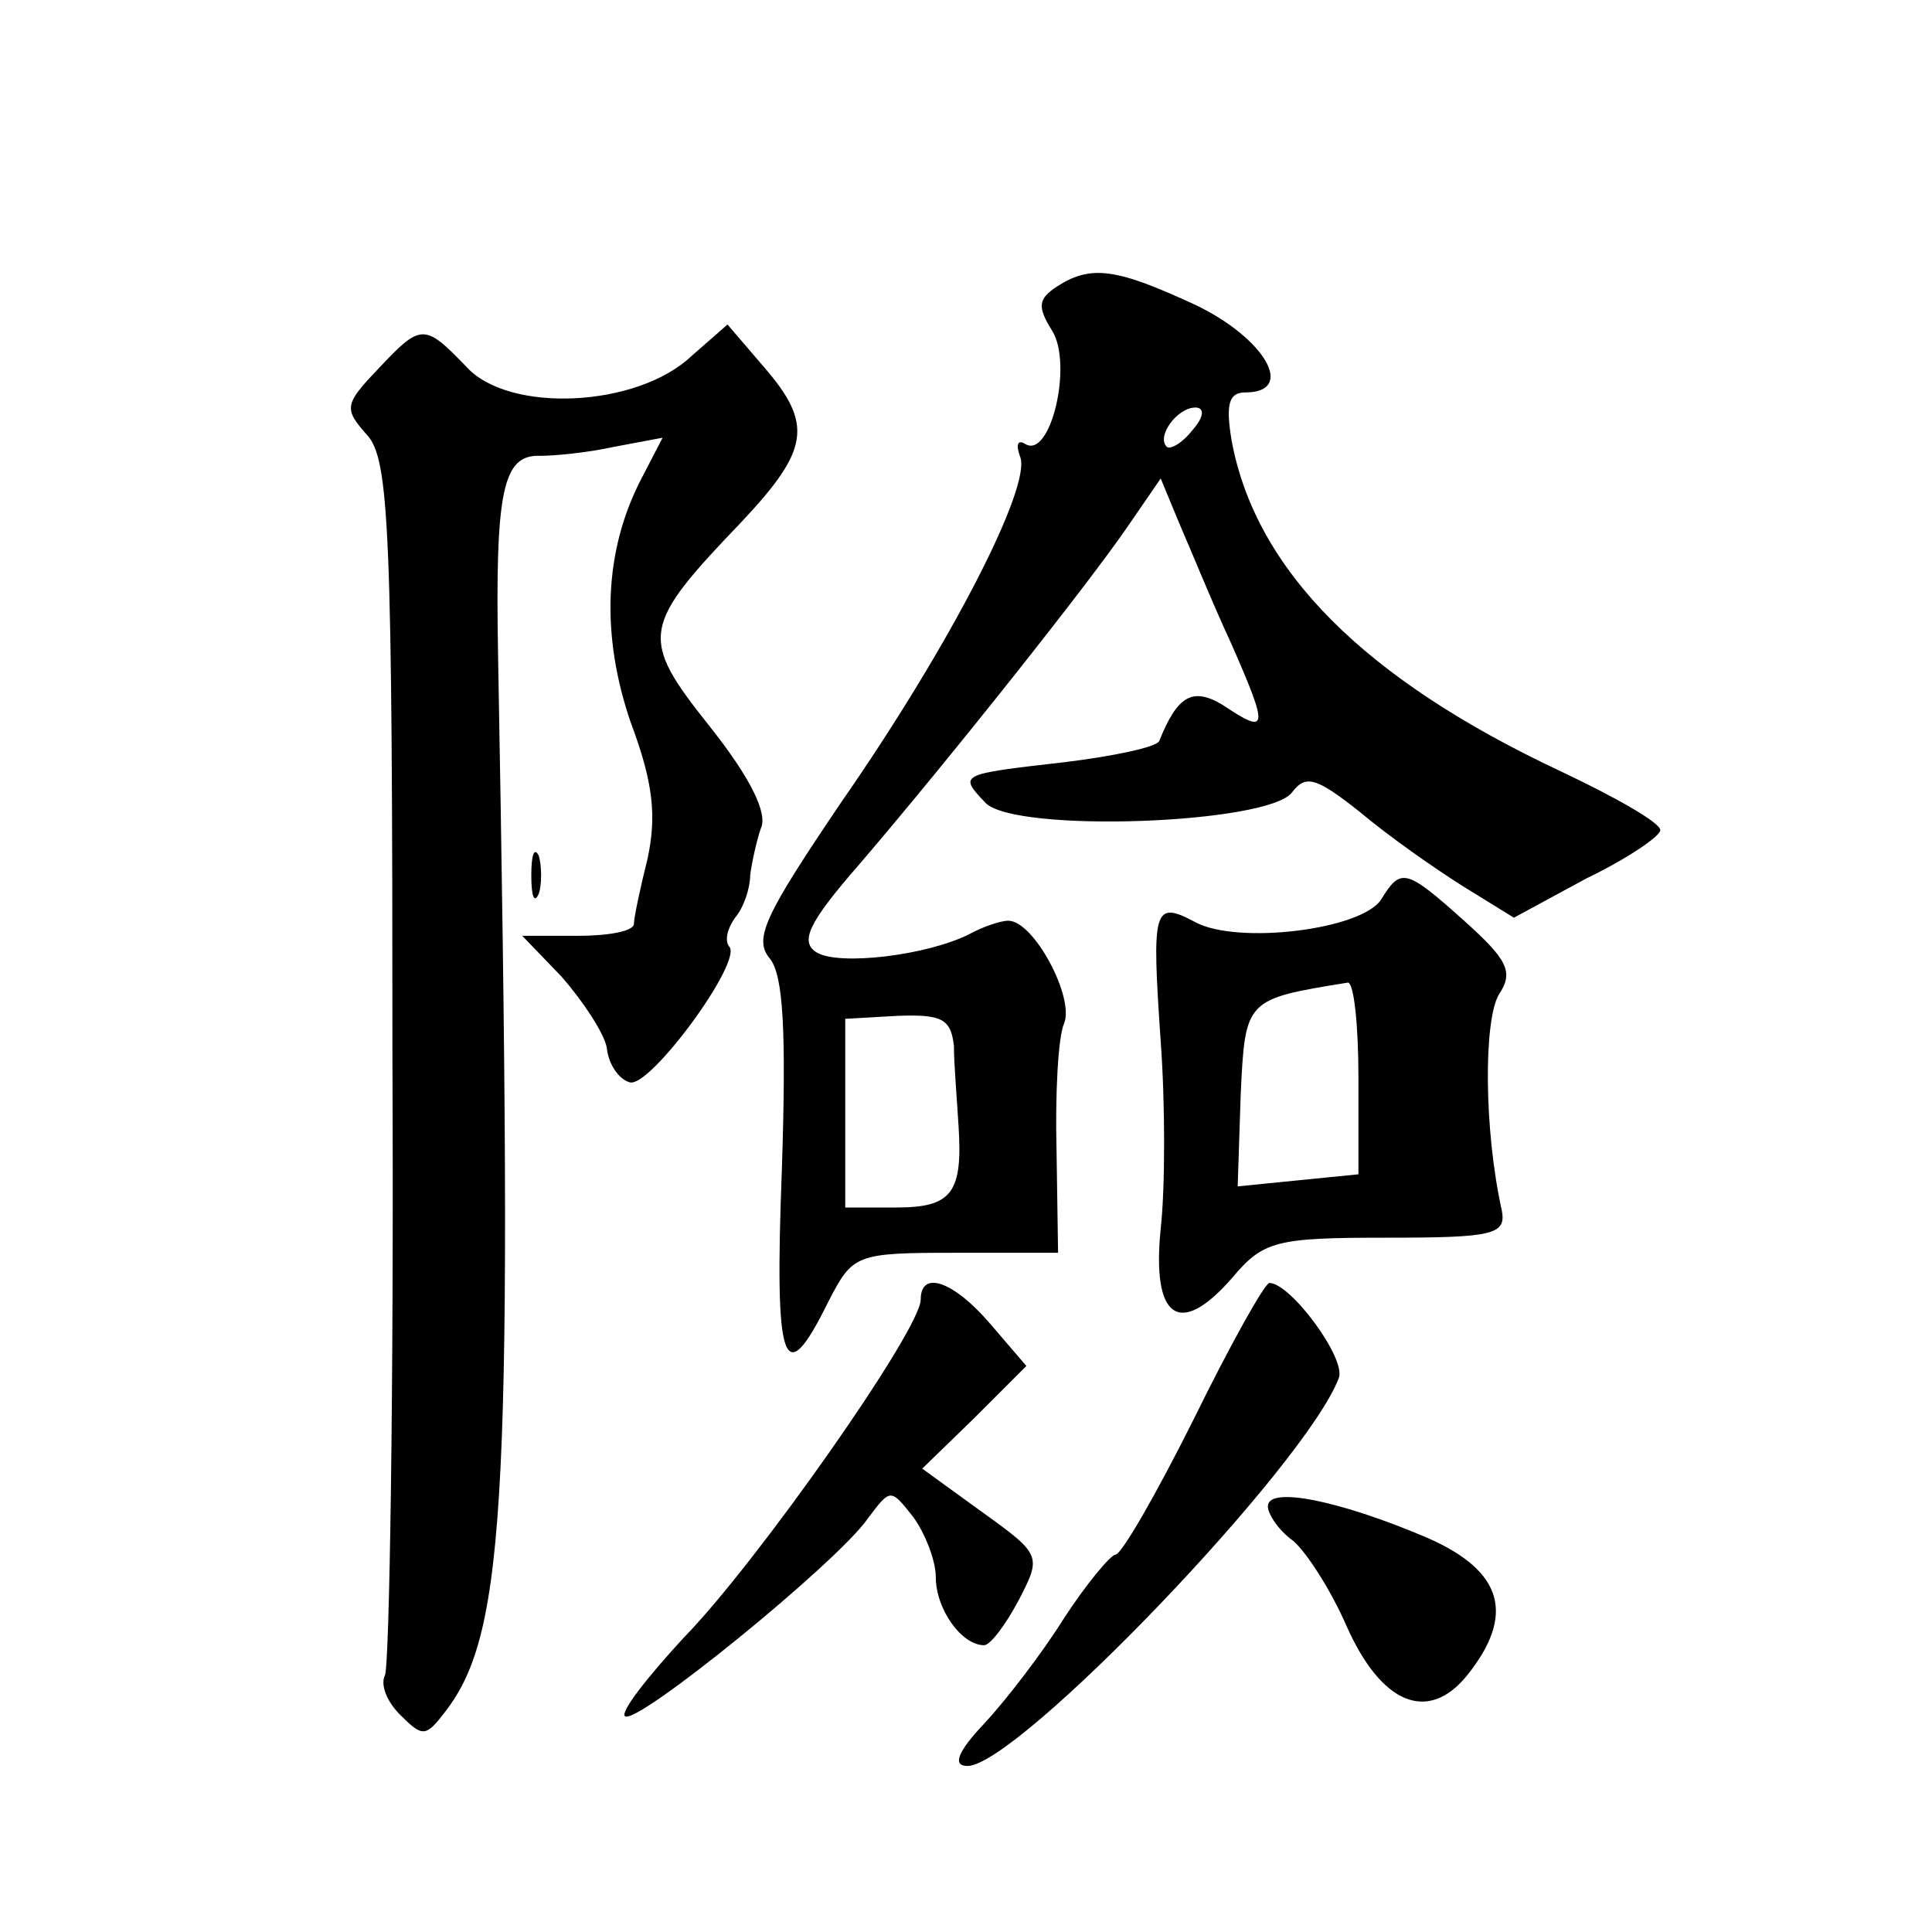 <?xml version="1.0" standalone="no"?>
<!DOCTYPE svg PUBLIC "-//W3C//DTD SVG 20010904//EN"
 "http://www.w3.org/TR/2001/REC-SVG-20010904/DTD/svg10.dtd">
<svg version="1.0" xmlns="http://www.w3.org/2000/svg"
 width="128pt" height="128pt" viewBox="0 0 128 128"
 preserveAspectRatio="xMidYMid meet">
<g transform="translate(0,128) scale(0.1,-0.1)"
fill="#0" stroke="none">
<path d="M700 1090 c-12 -8 -13 -13 -3 -29 14 -22 -1 -86 -18 -75 -5 3 -6 -1 -3
-9 7 -20 -46 -124 -119 -229 -50 -74 -58 -90 -47 -103 9 -11 11 -48 8 -140 -5 -131
1 -148 31 -87 16 31 18 32 84 32 l68 0 -1 67 c-1 38 1 76 5 85 7 17 -20 68 -37
68 -5 0 -17 -4 -26 -9 -28 -14 -86 -21 -101 -12 -11 7 -6 19 28 58 60 70 152 186
178 224 l22 32 12 -29 c7 -16 22 -53 35 -81 25 -57 24 -60 -6 -40 -20 12 -30 6
-42 -24 -2 -4 -30 -10 -63 -14 -70 -8 -70 -8 -52 -27 20 -20 187 -14 203 7 9 12
16 10 45 -13 19 -16 49 -37 68 -49 l34 -21 48 26 c27 13 49 28 49 32 0 5 -30 22
-66 39 -130 61 -202 133 -218 219 -4 24 -2 32 9 32 34 0 13 36 -33 58 -52 24 -69
27 -92 12z m90 -95 c-7 -9 -15 -13 -17 -11 -7 7 7 26 19 26 6 0 6 -6 -2 -15z m-158
-408 c0 -12 2 -35 3 -52 3 -45 -4 -55 -41 -55 l-34 0 0 63 0 62 35 2 c29 1 35 -2
37 -20z M250 1035 c-22 -23 -22 -26 -7 -43 15 -16 17 -62 17 -415 1 -218 -2 -402
-5 -407 -3 -6 1 -17 10 -26 15 -15 17 -15 30 2 41 53 45 146 35 699 -2 110 3 134
28 133 9 0 31 2 49 6 l32 6 -14 -27 c-25 -48 -27 -104 -7 -162 15 -40 17 -62 11
-90 -5 -20 -9 -39 -9 -43 0 -5 -17 -8 -37 -8 l-37 0 26 -27 c14 -16 28 -37 30 -47
1 -11 8 -21 15 -23 13 -5 76 81 66 90 -3 4 -1 12 4 19 6 7 10 20 10 28 1 8 4 22
7 31 5 10 -7 34 -34 68 -47 59 -45 66 22 136 44 47 47 64 14 102 l-24 28 -24 -21
c-36 -34 -121 -38 -149 -7 -28 29 -30 29 -59 -2z M352 700 c0 -14 2 -19 5 -12 2
6 2 18 0 25 -3 6 -5 1 -5 -13z M915 684 c-13 -20 -95 -30 -123 -15 -28 15 -29 9
-23 -79 3 -41 3 -97 0 -124 -6 -59 12 -73 47 -33 21 25 29 27 103 27 70 0 79 2
76 18 -12 54 -12 126 -2 143 10 15 6 23 -23 49 -39 35 -42 35 -55 14z m-15 -118
l0 -64 -40 -4 -40 -4 2 61 c3 63 3 63 71 74 4 0 7 -28 7 -63z M610 419 c0 -20 -109
-175 -157 -224 -24 -26 -42 -49 -39 -52 7 -7 141 102 161 131 15 20 15 20 30 1
8 -11 15 -29 15 -40 0 -21 17 -45 32 -45 4 0 14 13 23 30 15 29 15 30 -24 58 l-40
29 35 34 34 34 -24 28 c-24 28 -46 36 -46 16z M791 340 c-25 -50 -48 -90 -52 -90
-3 0 -19 -19 -34 -42 -15 -24 -39 -55 -53 -70 -18 -19 -21 -28 -11 -28 33 0 224
199 246 257 5 13 -32 63 -46 63 -3 0 -26 -41 -50 -90z M840 282 c0 -5 7 -16 17
-23 9 -8 25 -33 35 -56 23 -52 54 -65 80 -33 32 40 24 69 -26 91 -56 24 -106 35
-106 21z"/>
</g>
</svg>
